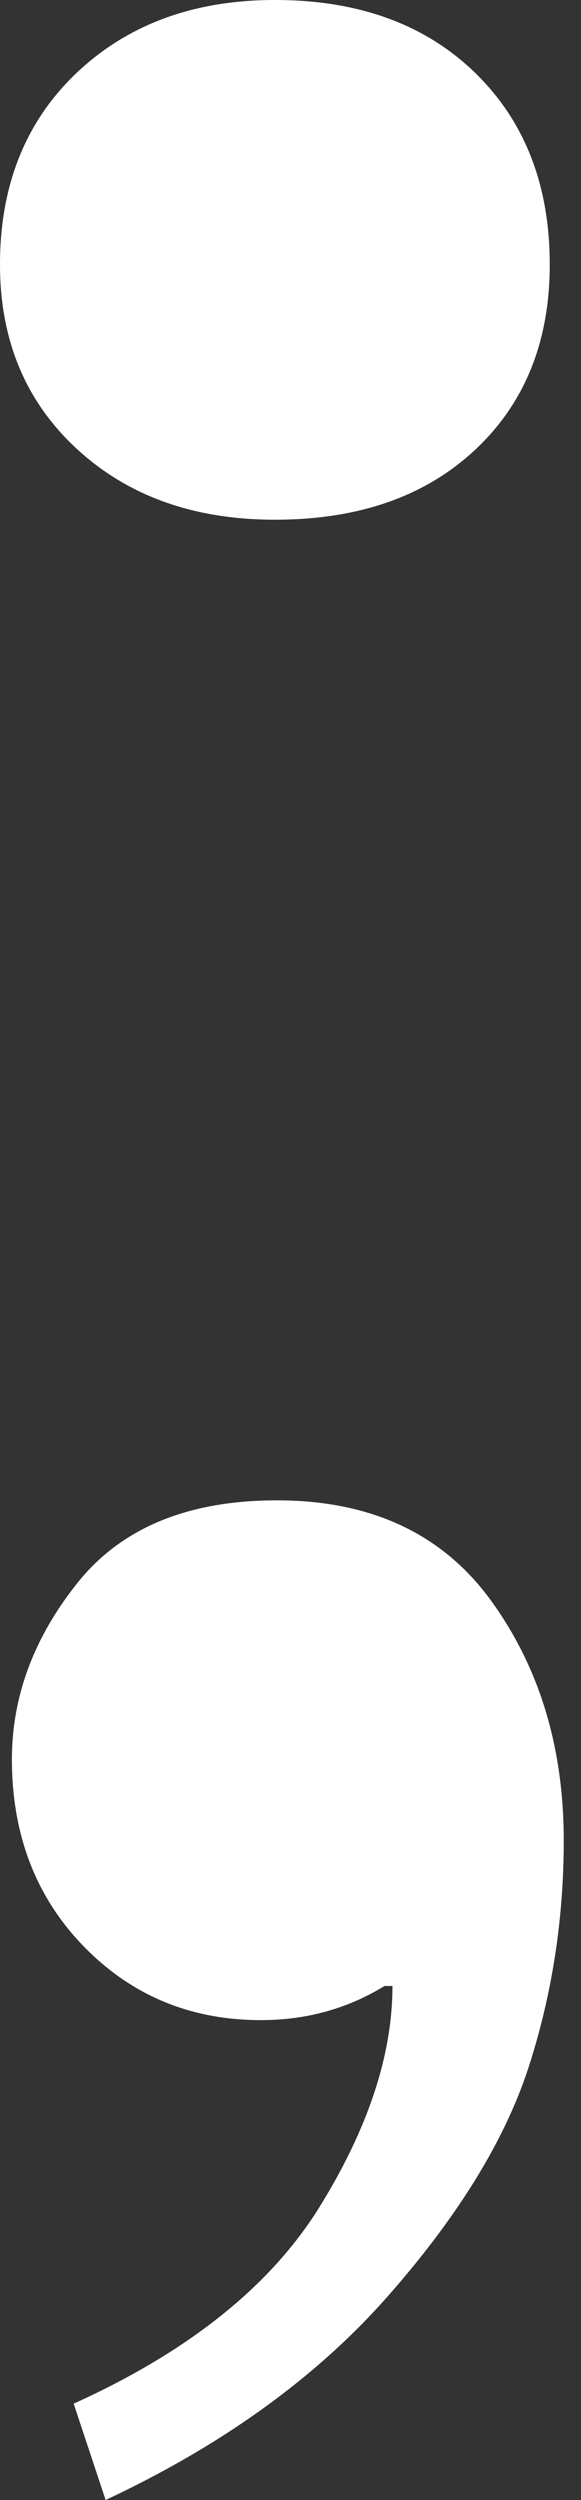 <svg width="10" height="43" viewBox="0 0 10 43" fill="none" xmlns="http://www.w3.org/2000/svg">
<rect x="0" y="0" width="10" height="43" fill="#333333" stroke="none"/>
<path d="M-0 4.55C-0 3.187 0.441 2.087 1.32 1.252C2.201 0.419 3.337 2.7826e-07 4.731 2.17348e-07C6.172 1.54361e-07 7.32 0.419 8.177 1.252C9.035 2.087 9.462 3.187 9.462 4.55C9.462 5.872 9.035 6.935 8.177 7.737C7.32 8.539 6.172 8.939 4.731 8.939C3.337 8.939 2.201 8.532 1.32 7.719C0.441 6.906 -0 5.851 -0 4.55ZM0.205 30.26C0.205 29.177 0.583 28.164 1.337 27.221C2.092 26.279 3.233 25.806 4.766 25.806C6.389 25.806 7.617 26.382 8.451 27.53C9.285 28.679 9.703 30.055 9.703 31.658C9.703 33.022 9.498 34.334 9.087 35.59C8.673 36.846 7.856 38.163 6.635 39.54C5.411 40.915 3.805 42.069 1.818 43L1.268 41.343C3.233 40.454 4.641 39.332 5.487 37.98C6.33 36.625 6.755 35.353 6.755 34.159L6.618 34.159C5.978 34.551 5.27 34.746 4.492 34.746C3.28 34.746 2.263 34.323 1.441 33.478C0.619 32.632 0.205 31.559 0.205 30.26Z" fill="white"/>
</svg>
